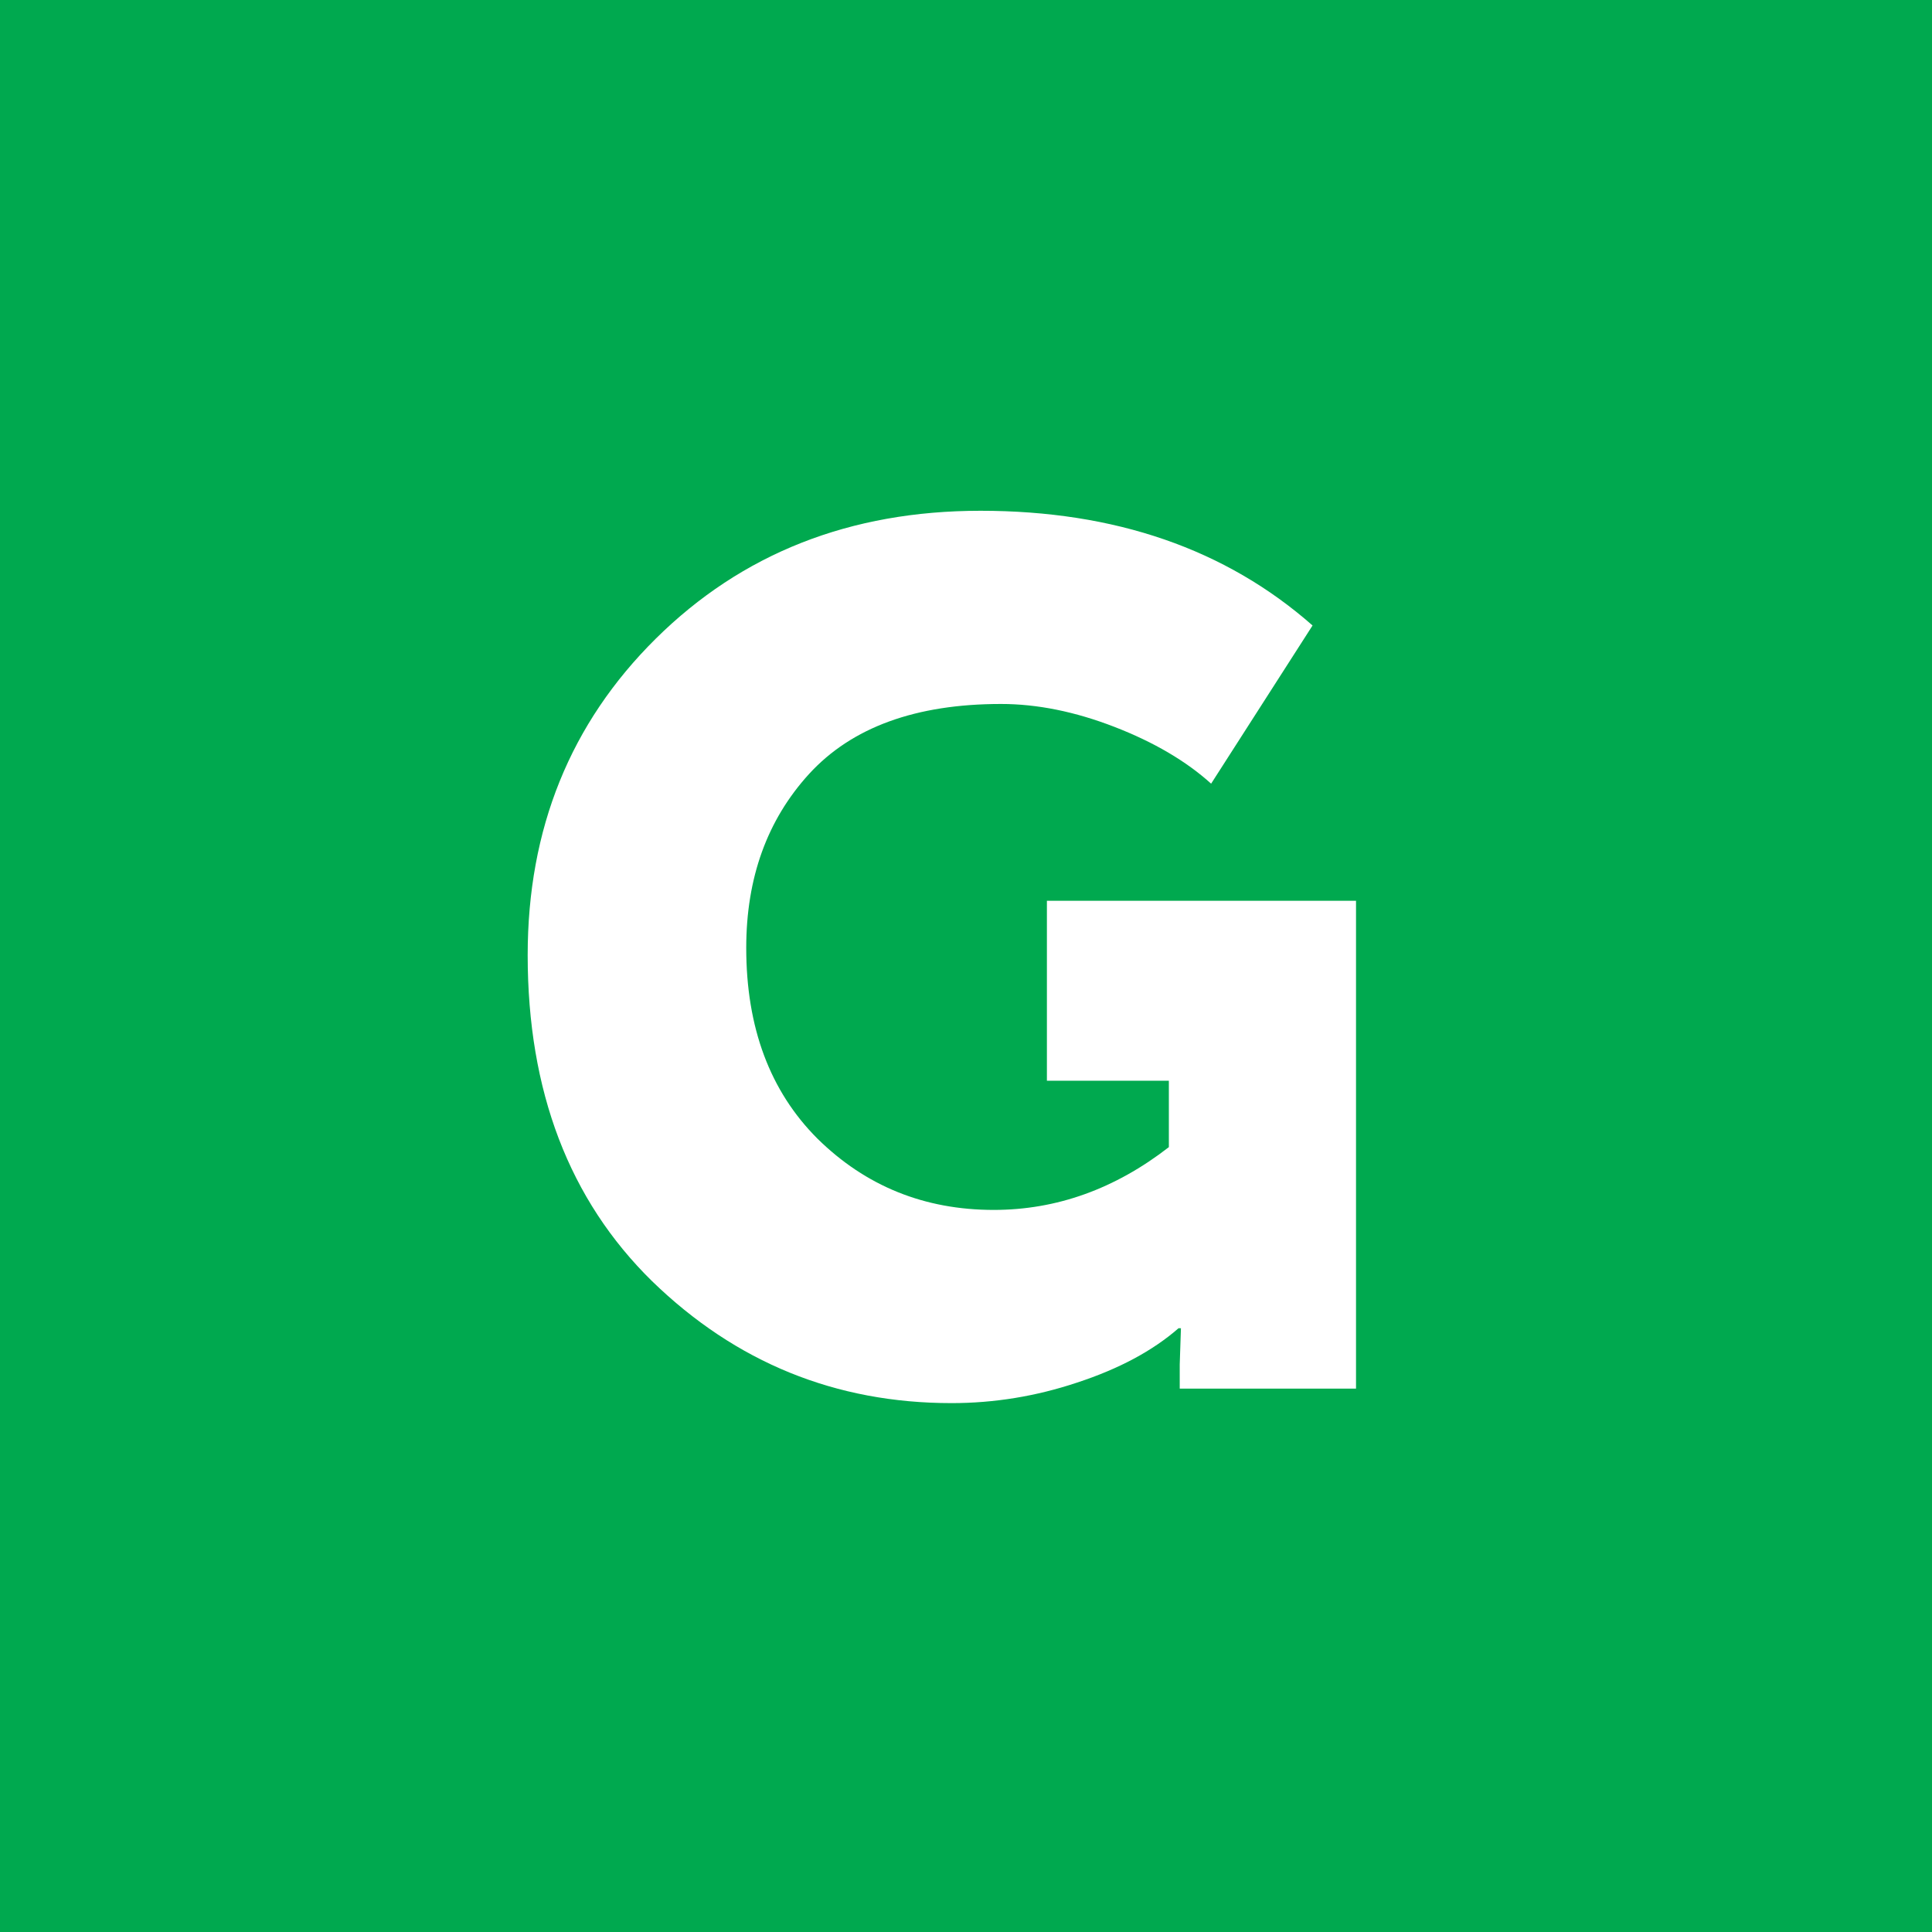 <?xml version="1.0" encoding="UTF-8"?> <svg xmlns="http://www.w3.org/2000/svg" width="32" height="32" viewBox="0 0 32 32" fill="none"><rect width="32" height="32" fill="#00A94F"></rect><path d="M8.74 15.82C8.74 13.727 9.447 11.98 10.86 10.58C12.287 9.167 14.08 8.46 16.24 8.46C18.467 8.46 20.3 9.093 21.74 10.36L20.06 12.98C19.647 12.607 19.113 12.293 18.46 12.04C17.807 11.787 17.18 11.66 16.58 11.66C15.167 11.66 14.107 12.047 13.4 12.82C12.707 13.58 12.36 14.54 12.36 15.7C12.36 17.02 12.753 18.073 13.54 18.86C14.34 19.647 15.313 20.04 16.46 20.04C17.5 20.04 18.467 19.693 19.36 19V17.9H17.34V14.92H22.46V23H19.54V22.6L19.56 22H19.52C19.093 22.373 18.533 22.673 17.84 22.9C17.16 23.127 16.467 23.24 15.76 23.24C13.84 23.24 12.187 22.567 10.8 21.22C9.427 19.873 8.74 18.073 8.74 15.82Z" fill="white"></path></svg> 